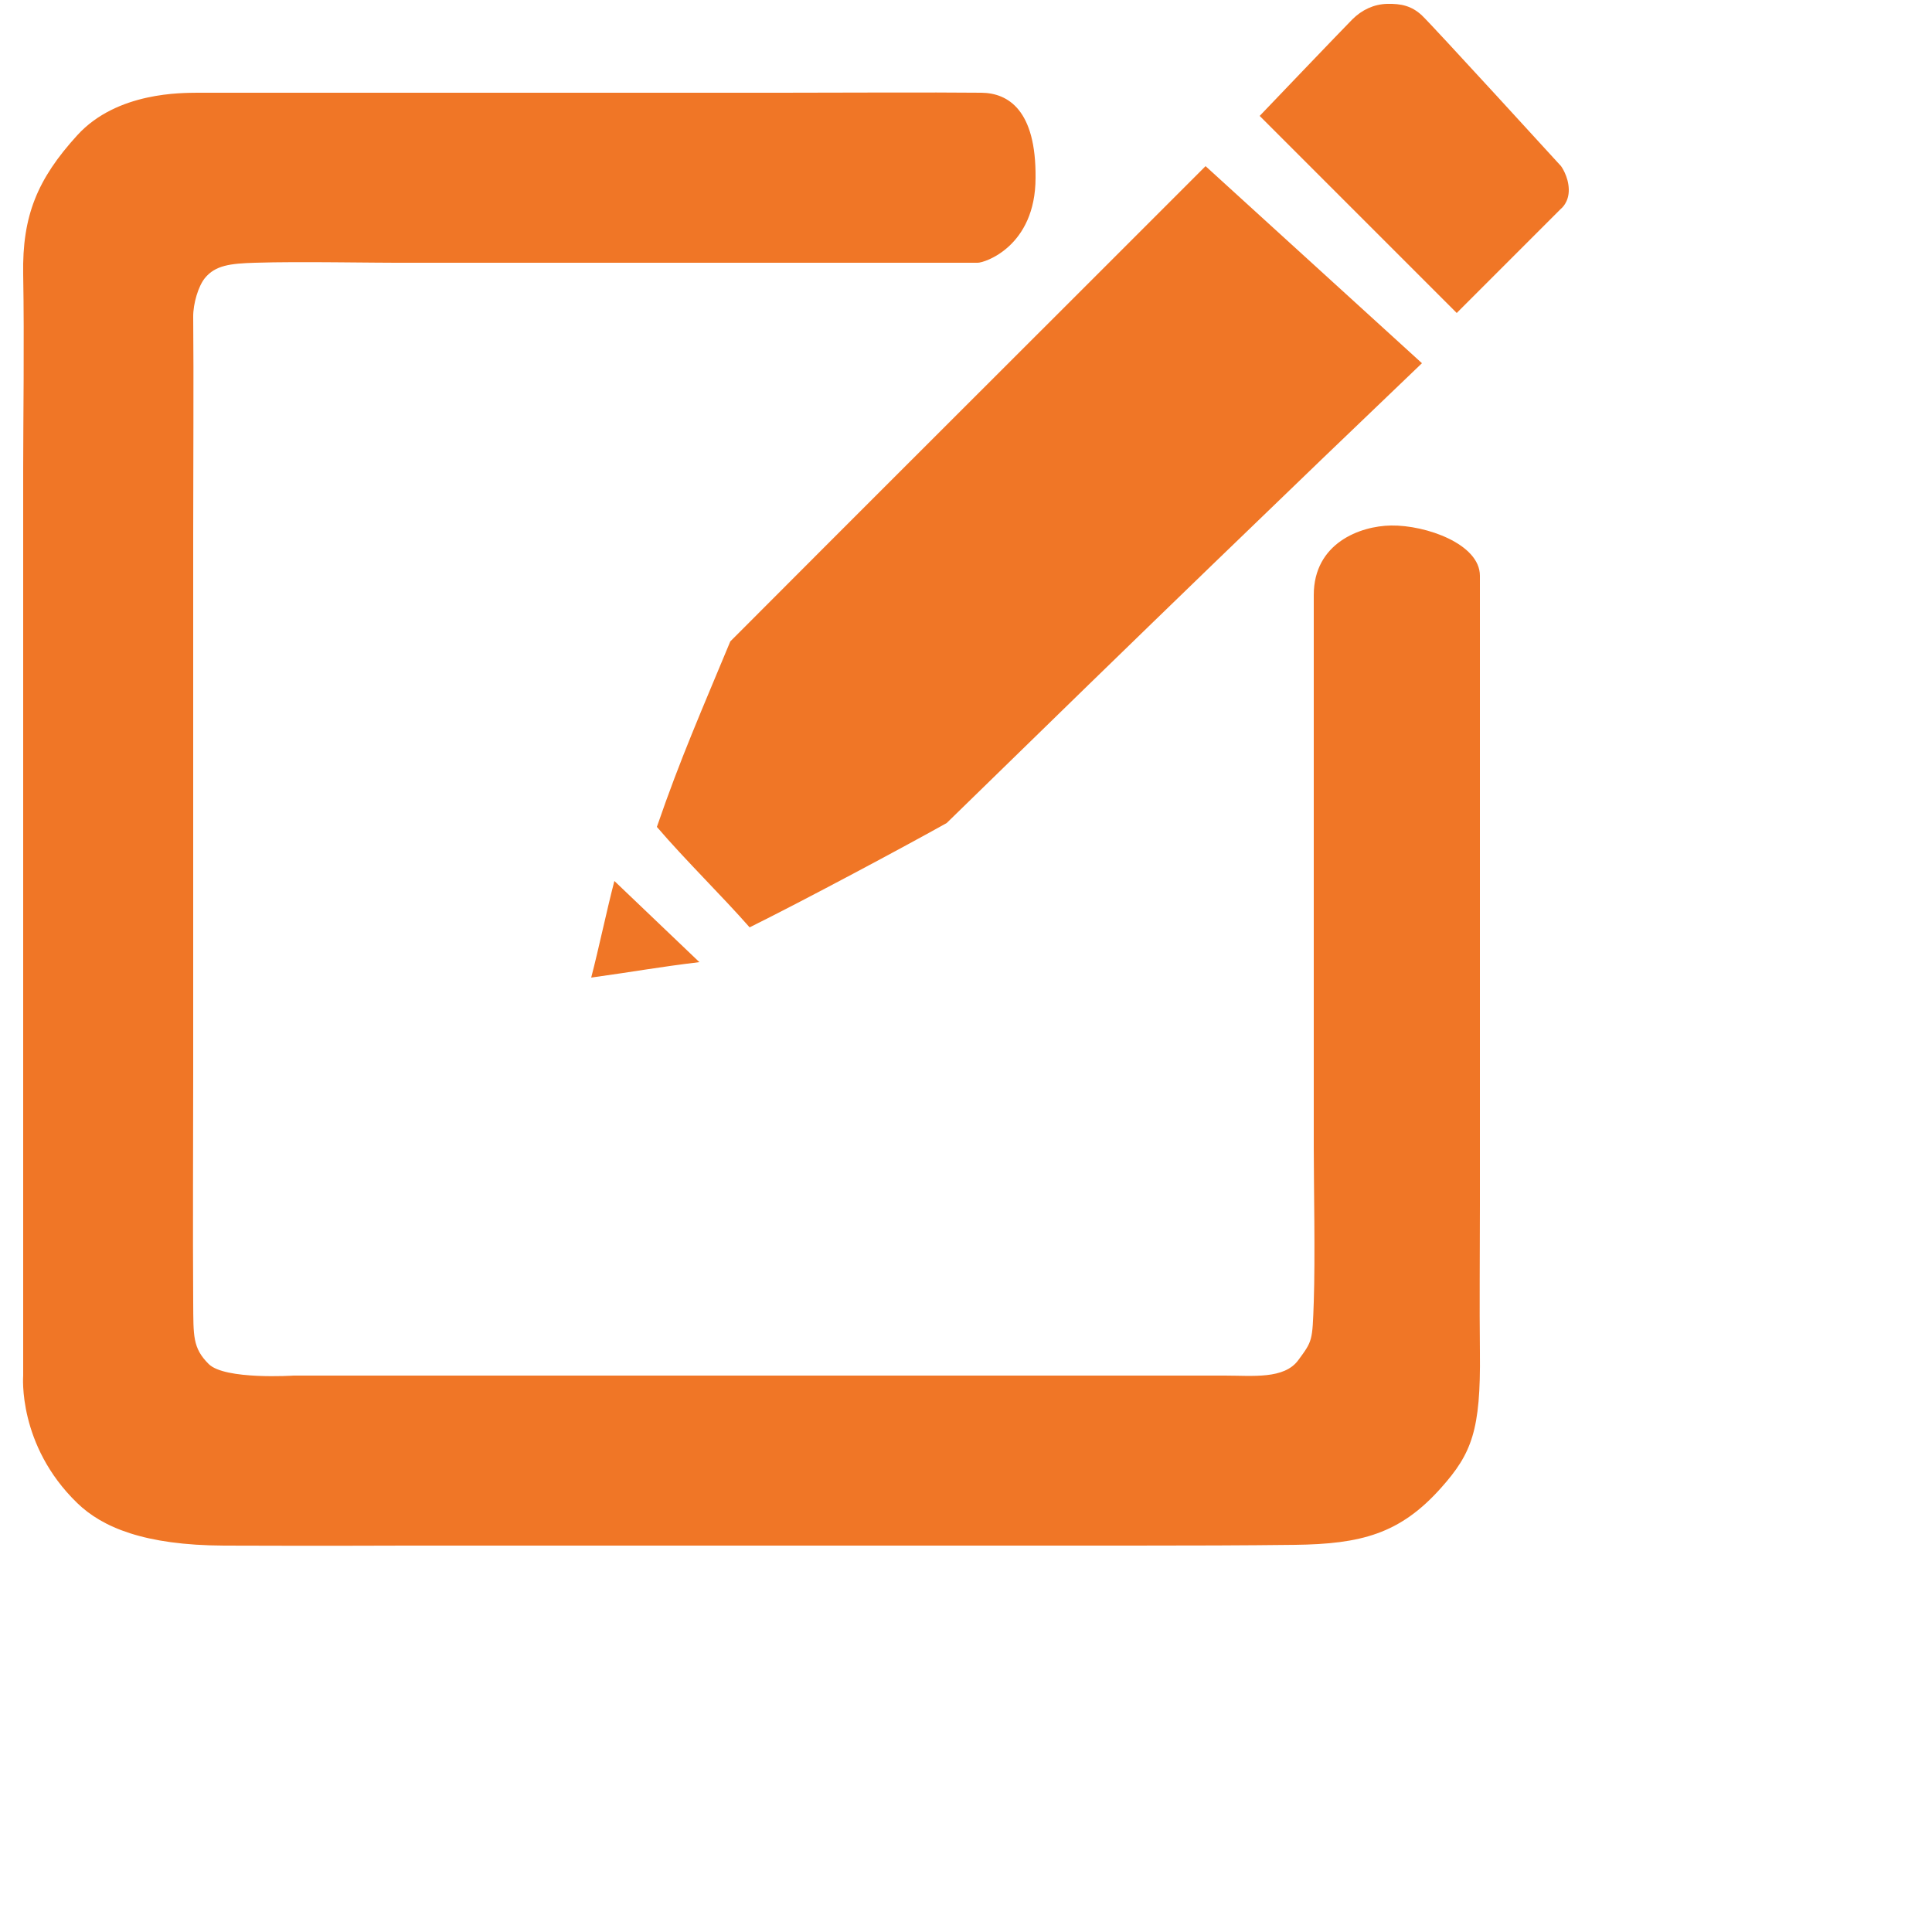<?xml version="1.0" encoding="utf-8"?>
<svg version="1.2" baseProfile="tiny" id="Layer_1" xmlns="http://www.w3.org/2000/svg" xmlns:xlink="http://www.w3.org/1999/xlink"
	 x="0px" y="0px" width="35px" height="35px" viewBox="0 0 500 500" xml:space="preserve">
<path fill-rule="evenodd" fill="#F07626" d="M51,24c52.995,0,98.005,0,151,0c11.035,0,40.004-0.14,52,0
	c6.919,0.081,14.167,4.5,14,22c0,17.833-13.306,22.067-15,22c-40.663,0-105.337,0-146,0c-11.718,0.058-28.72-0.376-41,0
	c-6.326,0.194-10.286,0.631-13,4c-1.668,2.07-3.034,6.575-3,10c0.149,15.061,0,39.338,0,56c0,46.662,0,93.338,0,140
	c0,14.309-0.125,41.735,0,59c0.063,8.769-0.167,11.833,4,16s22,3,22,3h43h146c0,0,34.379-0.006,52,0c7.188,0.002,15.333,1,19-4
	s3.65-4.875,4-15c0.395-11.425,0-30.947,0-40c0-30.137,0-133,0-143c0-13.45,12-17.883,20-18c9.067-0.132,22.989,4.798,23,13
	c0,54.328,0,108.672,0,163c0.001,11.855-0.14,25.873,0,38c0.232,20.161-2.109,26.122-10,35c-10.667,12-20.772,14.597-38.007,14.806
	c-12.928,0.157-26.875,0.195-41.993,0.194c-62.66,0-188,0-188,0s-22.888,0.094-47,0c-20.667-0.081-31.54-4.748-38-11
	C4.5,374,6,356,6,356v-69c0,0,0-110.672,0-166c-0.001-11.832,0.315-32.653,0-50C5.725,55.859,9.667,46.333,20,35S47.347,24.07,51,24
	z"/>
<path fill-rule="evenodd" fill="#F07626" d="M312,43c18.665,16.999,37.335,34.002,56,51c-33.559,32.079-70.183,67.419-123,119
	c-10.751,6.025-36.928,20.027-51,27c-7-7.999-16.745-17.507-24-26c6.143-17.876,11.662-30.289,19-48
	c31.396-31.496,68.135-68.135,96-96C293.999,61.001,303.001,51.999,312,43z"/>
<path fill-rule="evenodd" fill="#F07626" d="M159,228c7.333,7,14.667,14,22,21c-11,1.333-16,2.333-28,4
	C155,245.334,157,235.666,159,228z"/>
<path fill-rule="evenodd" fill="#F07626" d="M326,30l51,51l27-27c0,0,2.083-1.583,2-5s-2-6-2-6S370.667,6.5,368,4s-5.417-3.083-9-3
	c-3.465,0.081-6.583,1.583-9,4S326,30,326,30z"/>
</svg>

